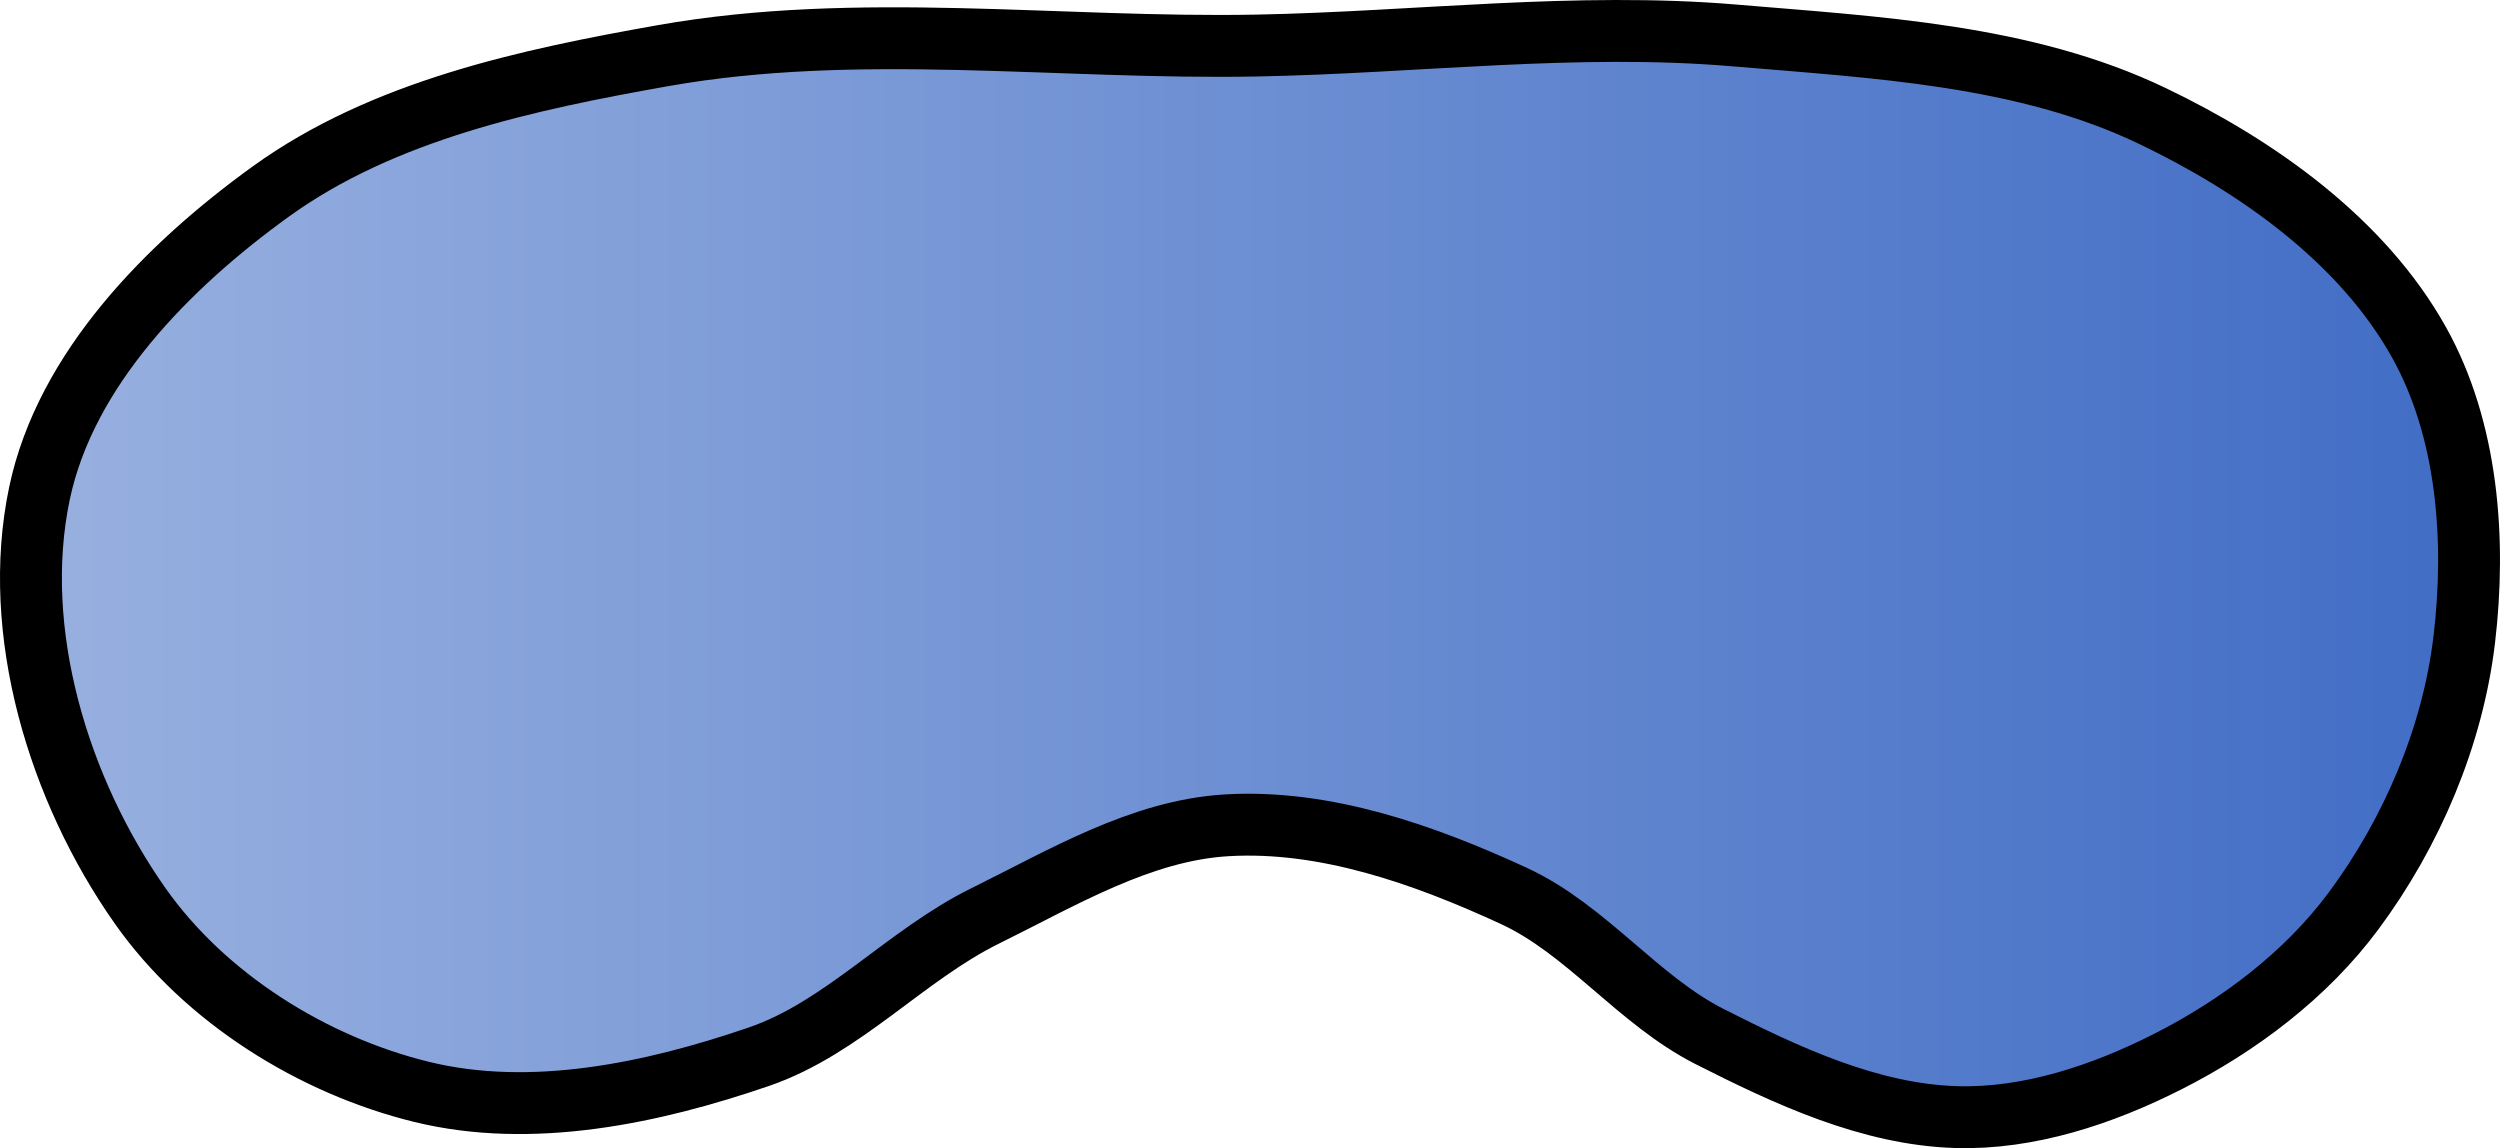 <?xml version="1.0" encoding="UTF-8" standalone="no"?>
<!-- Created with Inkscape (http://www.inkscape.org/) -->

<svg
   xmlns:dc="http://purl.org/dc/elements/1.1/"
   xmlns:cc="http://creativecommons.org/ns#"
   xmlns:rdf="http://www.w3.org/1999/02/22-rdf-syntax-ns#"
   xmlns:svg="http://www.w3.org/2000/svg"
   xmlns="http://www.w3.org/2000/svg"
   xmlns:xlink="http://www.w3.org/1999/xlink"
   xmlns:sodipodi="http://sodipodi.sourceforge.net/DTD/sodipodi-0.dtd"
   xmlns:inkscape="http://www.inkscape.org/namespaces/inkscape"
   id="svg3039"
   version="1.1"
   inkscape:version="0.48.5 r10040"
   width="496.944"
   height="228.229"
   sodipodi:docname="849405437_635255033.jpg">
  <title
     id="title3828">eye mask</title>
  <defs
     id="defs3043">
    <linearGradient
       id="linearGradient3820">
      <stop
         style="stop-color:#99b1e0;stop-opacity:1;"
         offset="0"
         id="stop3822" />
      <stop
         style="stop-color:#406cc5;stop-opacity:1;"
         offset="1"
         id="stop3824" />
    </linearGradient>
    <linearGradient
       inkscape:collect="always"
       xlink:href="#linearGradient3820"
       id="linearGradient3826"
       x1="362.151"
       y1="263.062"
       x2="859.095"
       y2="263.062"
       gradientUnits="userSpaceOnUse" />
  </defs>
  <sodipodi:namedview
     pagecolor="#ffffff"
     bordercolor="#666666"
     borderopacity="1"
     objecttolerance="10"
     gridtolerance="10"
     guidetolerance="10"
     inkscape:pageopacity="0"
     inkscape:pageshadow="2"
     inkscape:window-width="1280"
     inkscape:window-height="977"
     id="namedview3041"
     showgrid="false"
     fit-margin-top="0"
     fit-margin-left="0"
     fit-margin-right="0"
     fit-margin-bottom="0"
     inkscape:zoom="1"
     inkscape:cx="312.34902"
     inkscape:cy="80.435428"
     inkscape:window-x="-3"
     inkscape:window-y="-3"
     inkscape:window-maximized="1"
     inkscape:current-layer="svg3039" />
  <g
     inkscape:groupmode="layer"
     id="layer1"
     inkscape:label="l1"
     transform="translate(-362.151,-148.947)">
    <path
       style="fill:url(#linearGradient3826);fill-opacity:1;stroke:#000000;stroke-width:12.3;stroke-linecap:butt;stroke-linejoin:miter;stroke-miterlimit:4;stroke-opacity:1;stroke-dasharray:none"
       d="m 612,158 c -39.332,0.747 -79.263,-4.853 -118,2 -27.093,4.793 -55.687,10.902 -78,27 -20.438,14.745 -40.81,35.339 -46,60 -5.794,27.532 3.812,58.989 20,82 12.873,18.299 34.268,31.684 56,37 21.812,5.335 45.759,0.284 67,-7 16.711,-5.731 29.152,-20.194 45,-28 15.329,-7.551 30.942,-16.993 48,-18 19.531,-1.153 39.231,5.813 57,14 14.535,6.697 24.726,20.764 39,28 15.326,7.768 31.826,15.489 49,16 14.466,0.43 29.089,-4.462 42,-11 14.165,-7.173 27.541,-17.247 37,-30 11.579,-15.611 19.717,-34.698 22,-54 2.337,-19.756 0.696,-41.629 -9,-59 -11.296,-20.236 -32.103,-34.978 -53,-45 -25.405,-12.184 -54.925,-13.617 -83,-16 -31.56,-2.679 -63.332,1.398 -95,2 z"
       id="path3050"
       inkscape:connector-curvature="0"
       sodipodi:nodetypes="sssssssssssssssssss" />
  </g>
</svg>
